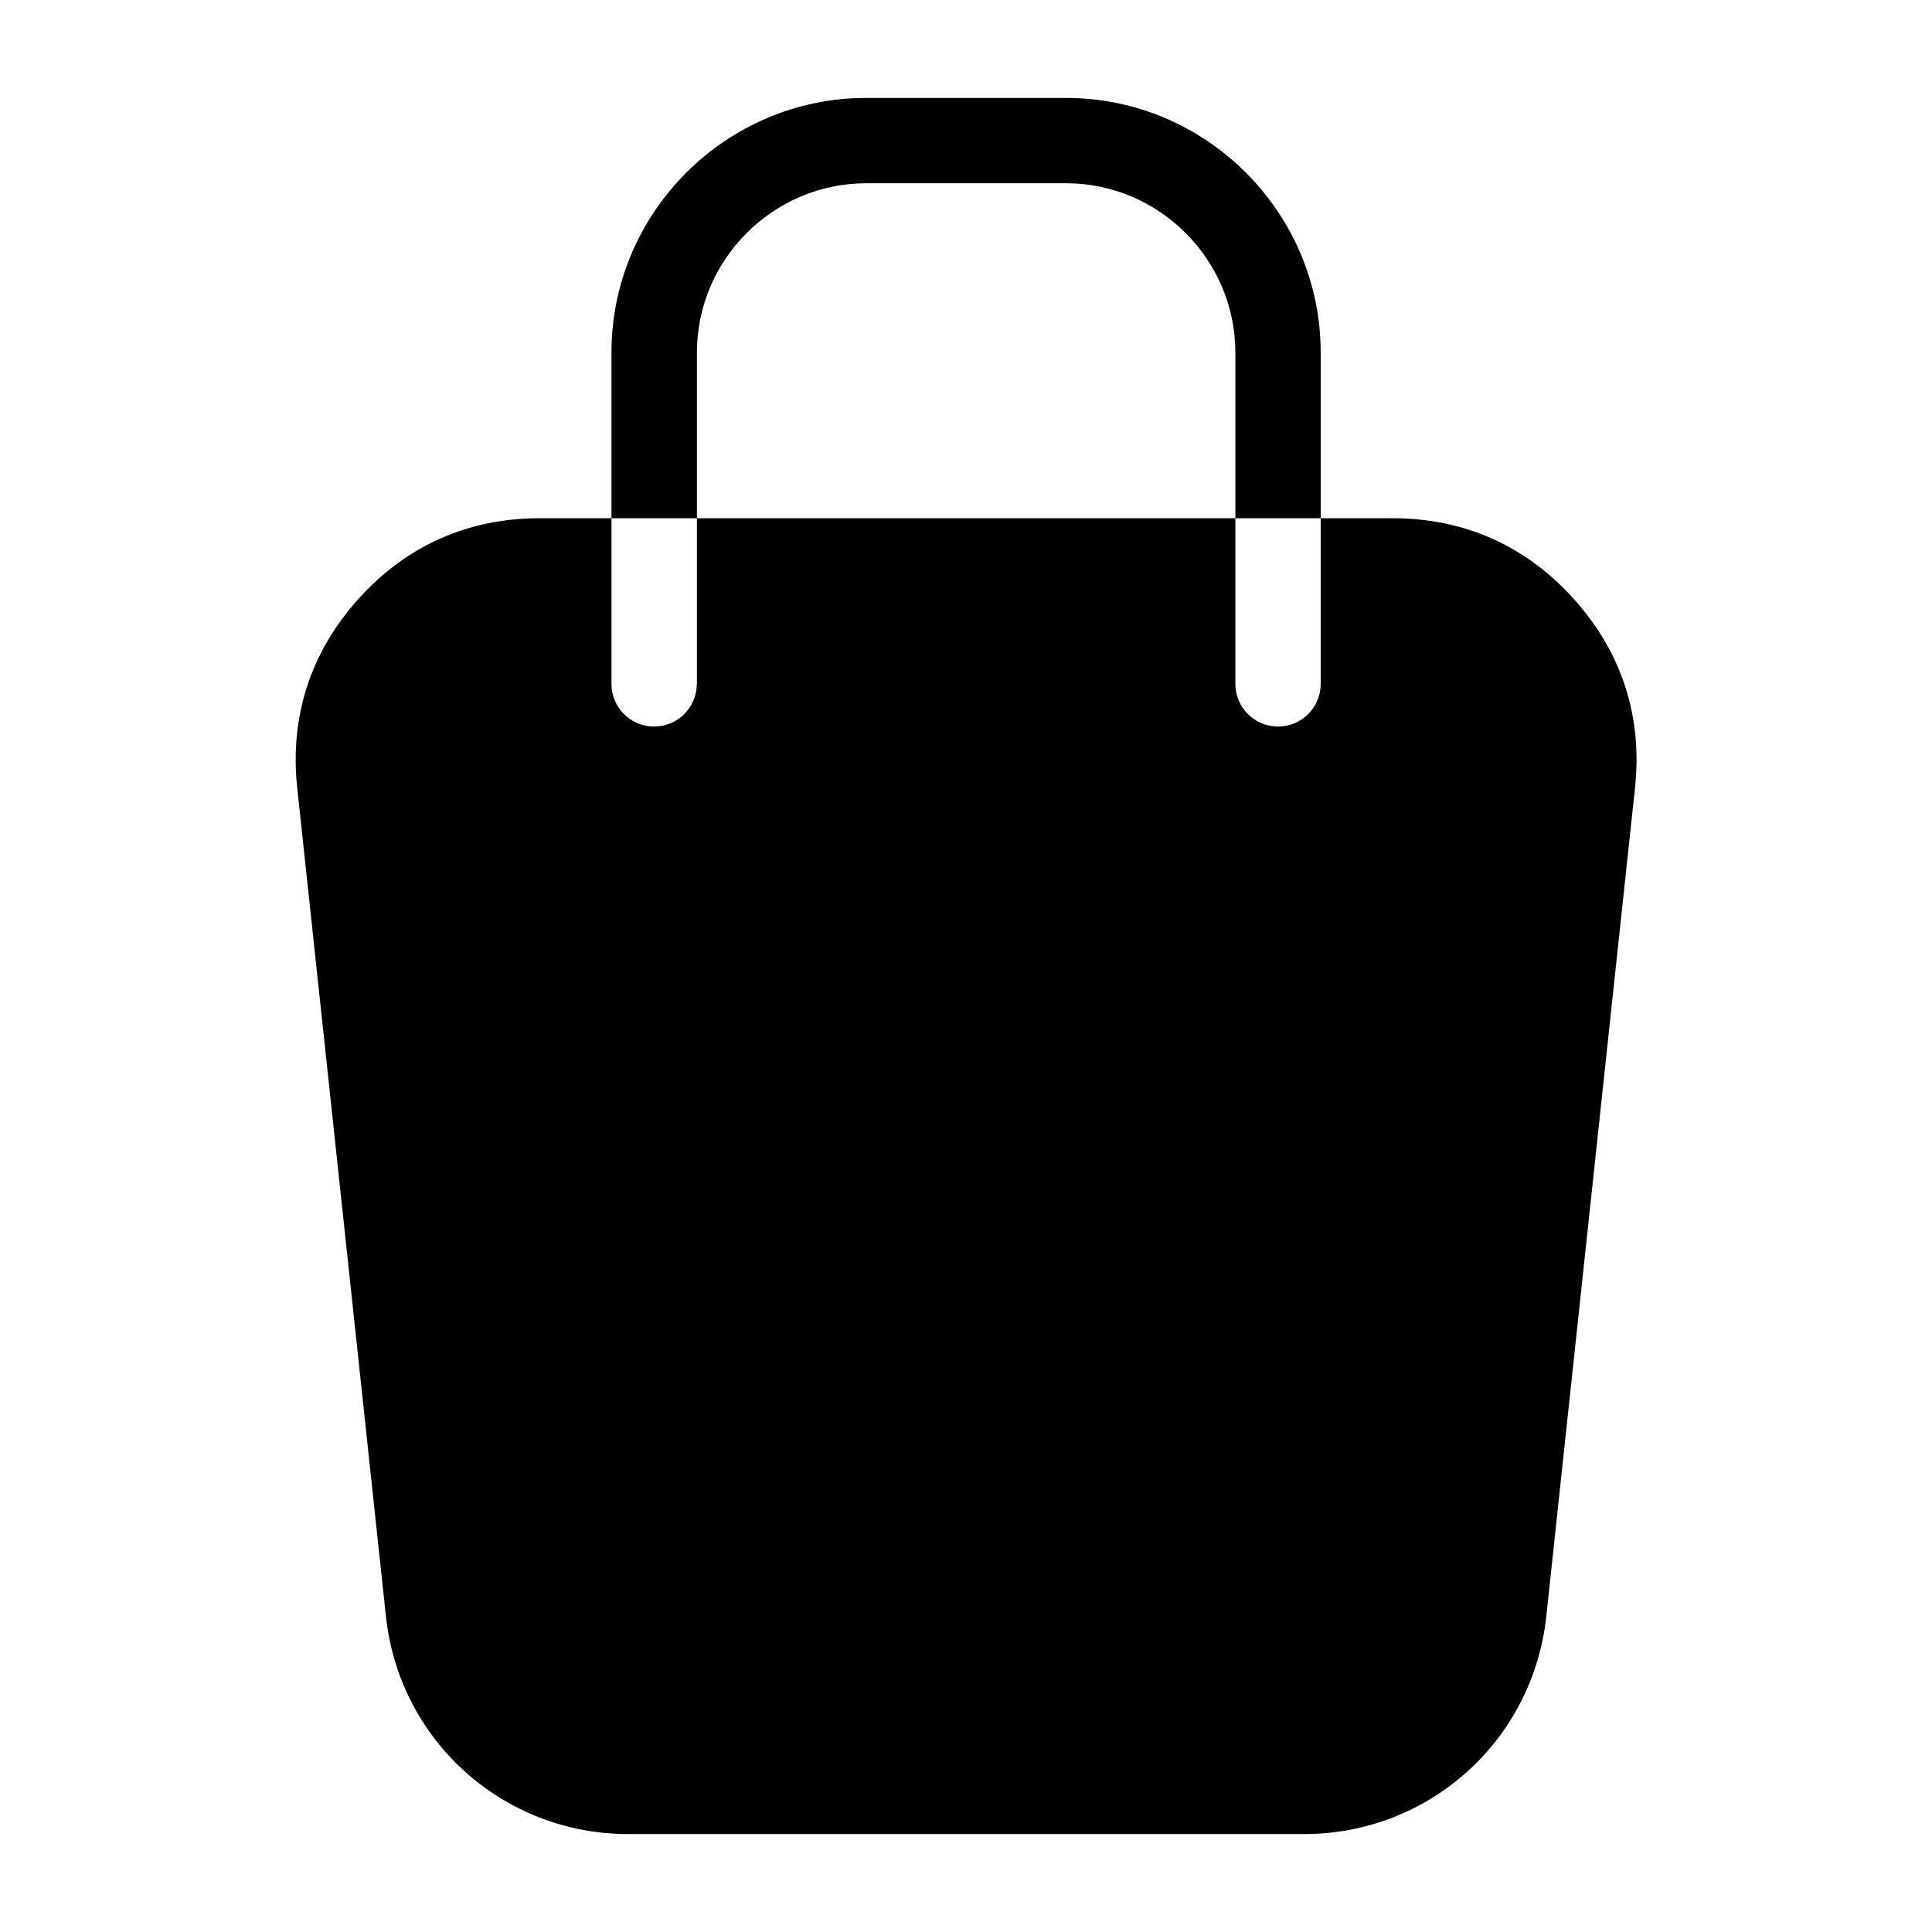 <?xml version="1.0" encoding="UTF-8"?>
<!-- Uploaded to: ICON Repo, www.svgrepo.com, Generator: ICON Repo Mixer Tools -->
<svg fill="#000000" width="800px" height="800px" version="1.1" viewBox="144 144 512 512" xmlns="http://www.w3.org/2000/svg">
 <path d="m400.01 630.05h89.539c33.16 0 60.699-24.742 64.238-57.723l23.504-219.51c2.023-18.895-3.492-35.926-16.188-50.059-12.695-14.133-29.051-21.418-48.047-21.418h-226.05c-19 0-35.352 7.285-48.047 21.418-12.695 14.133-18.215 31.164-16.188 50.059l23.504 219.51c3.535 32.98 31.074 57.723 64.238 57.723h89.539zm-71.355-304.81c0 6.242-5.062 11.305-11.305 11.305-6.242 0-11.305-5.062-11.305-11.305v-87.801c0-18.574 7.586-35.441 19.816-47.672 12.227-12.227 29.094-19.816 47.672-19.816h52.977c18.574 0 35.441 7.586 47.672 19.816 12.227 12.227 19.816 29.109 19.816 47.672v87.801c0 6.242-5.062 11.305-11.305 11.305-6.242 0-11.305-5.062-11.305-11.305v-87.801c0-12.332-5.047-23.547-13.18-31.68-8.148-8.148-19.363-13.195-31.68-13.195h-52.977c-12.316 0-23.531 5.047-31.68 13.195-8.133 8.133-13.18 19.348-13.18 31.68v87.801z" fill-rule="evenodd"/>
</svg>